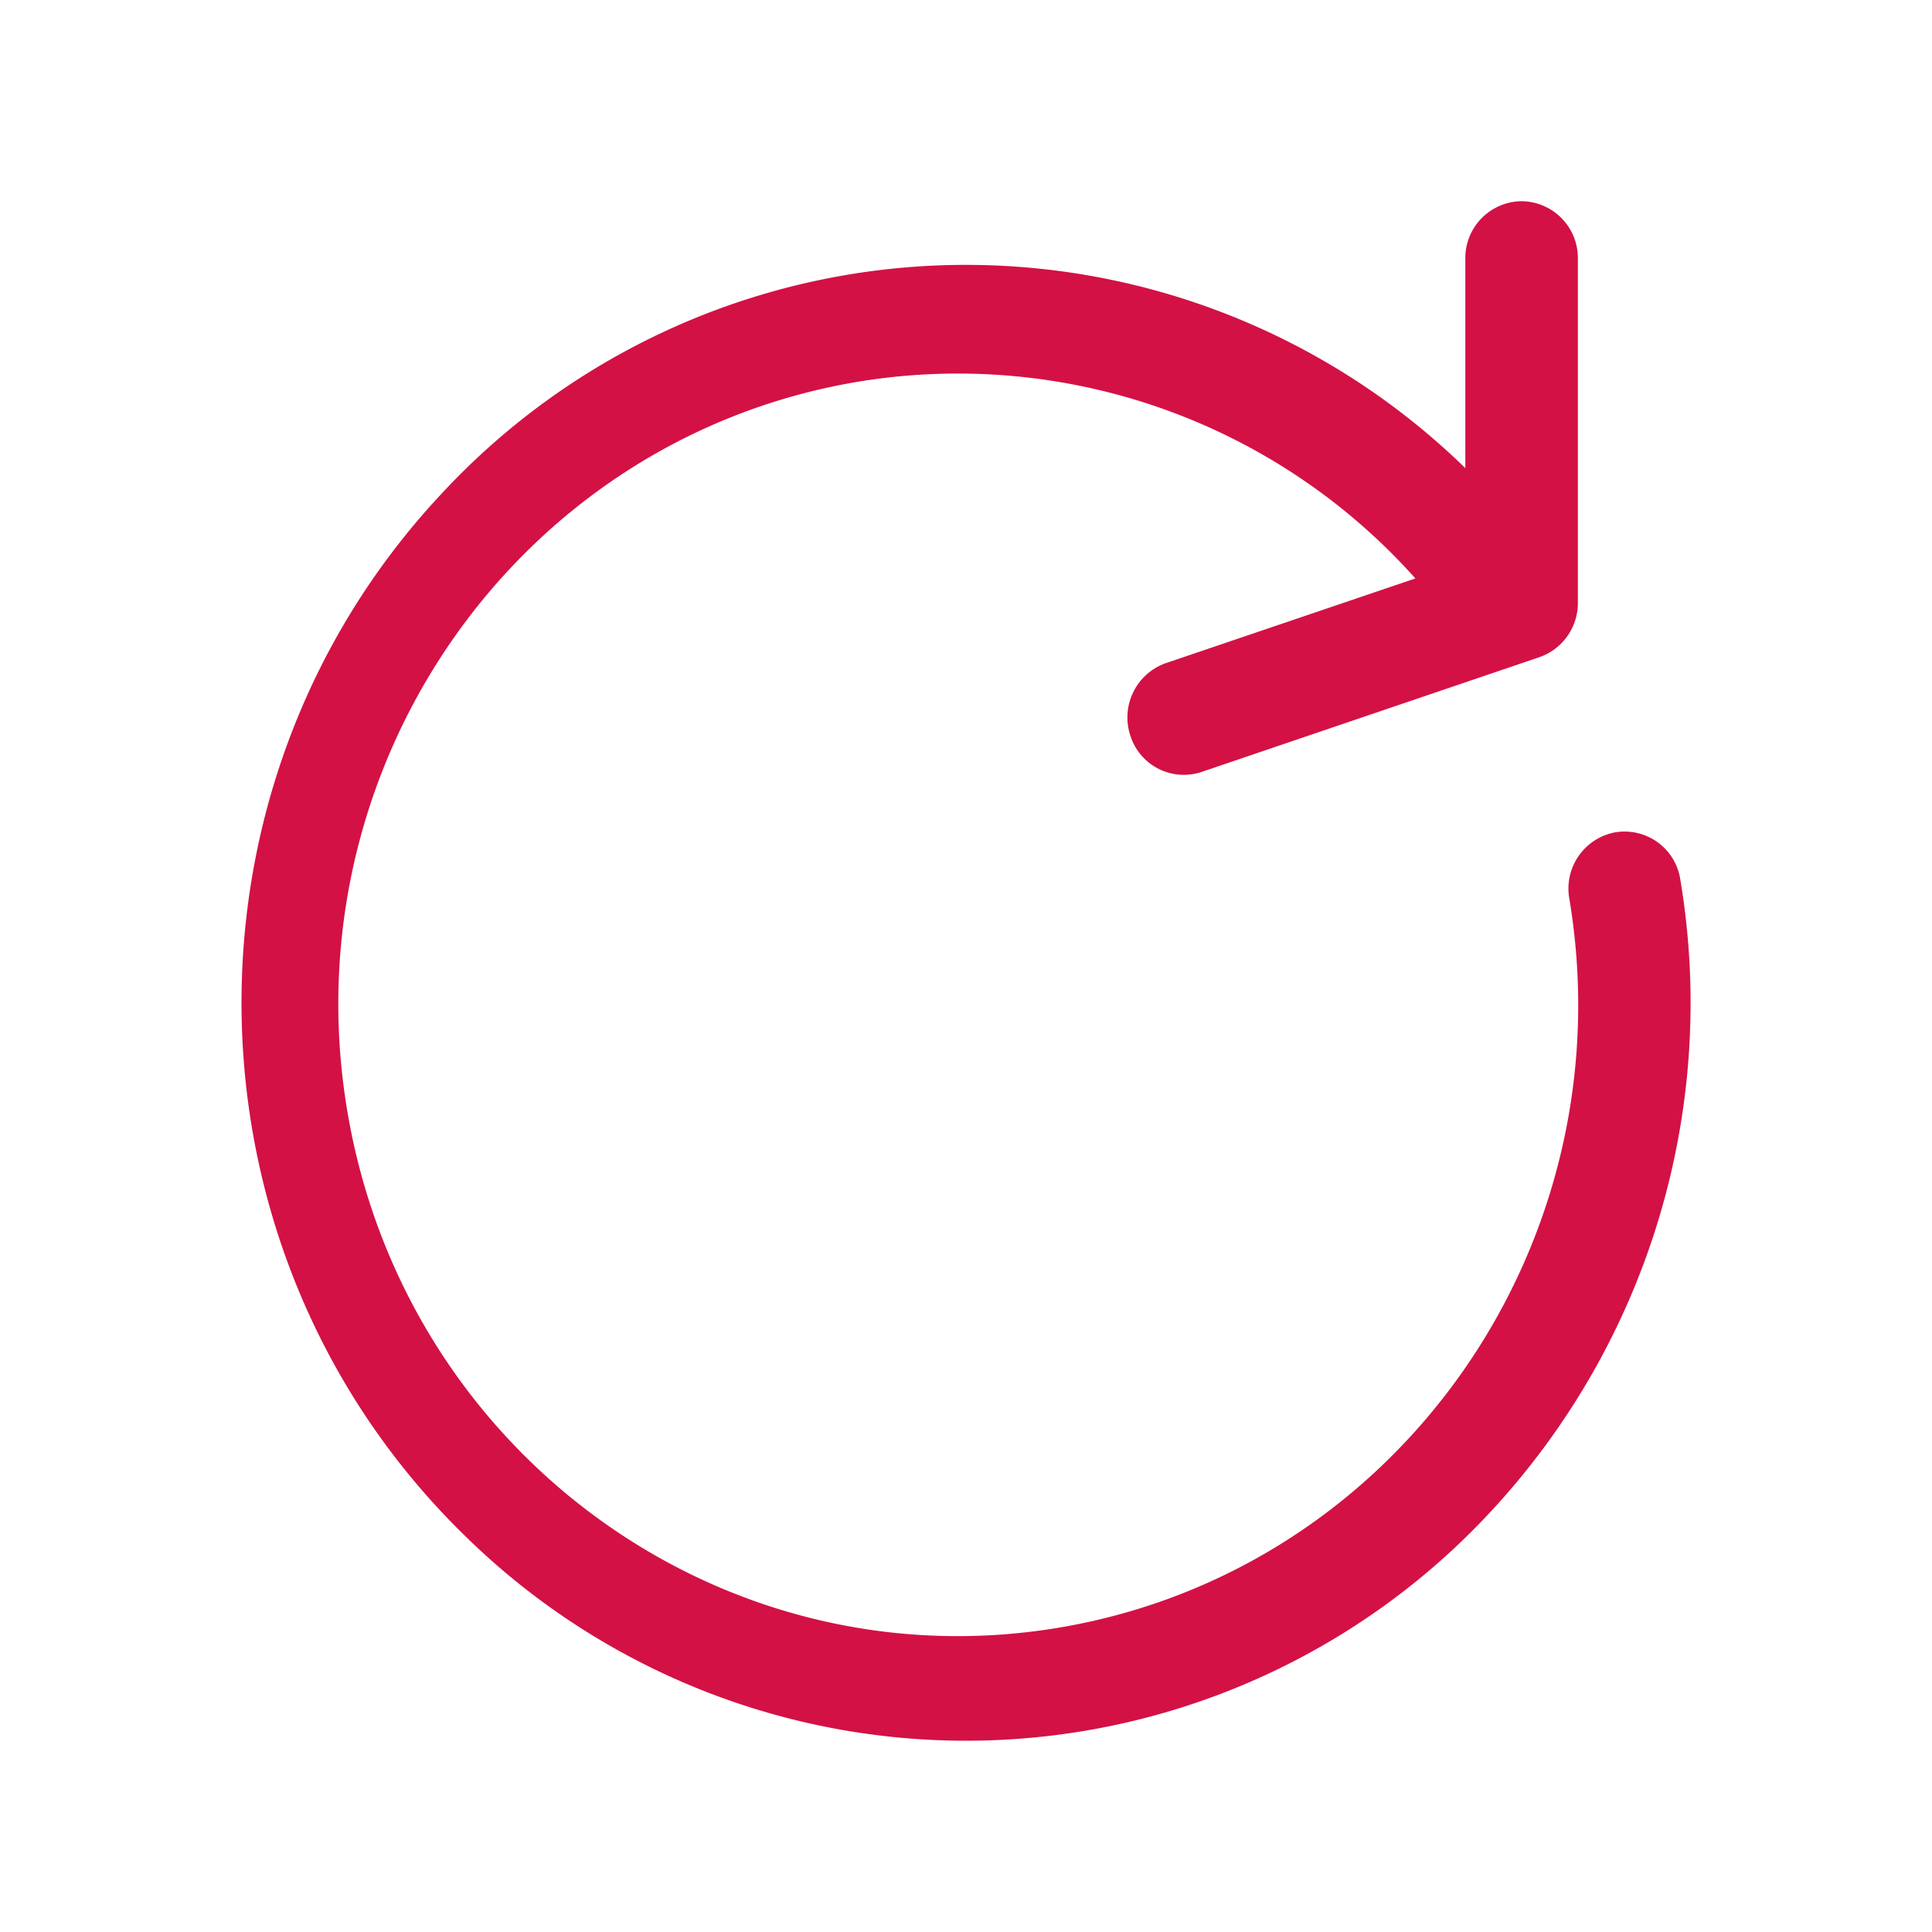 <svg width="20" height="20" viewBox="0 0 20 20" xmlns="http://www.w3.org/2000/svg">
    <path d="M17.395 9.108a.584.584 0 0 0-.667-.493.592.592 0 0 0-.482.69c.593 3.56-1.758 6.934-5.252 7.539-3.493.604-6.807-1.79-7.4-5.35C3 7.937 5.352 4.562 8.845 3.958a6.348 6.348 0 0 1 5.807 2.03l-2.581.876a.596.596 0 0 0-.37.75.58.58 0 0 0 .738.377l3.497-1.188a.593.593 0 0 0 .398-.563V2.677a.588.588 0 0 0-.582-.594.588.588 0 0 0-.583.594v2.169a7.404 7.404 0 0 0-10.603.27c-2.855 3.057-2.736 7.893.265 10.8a7.404 7.404 0 0 0 10.603-.27 7.733 7.733 0 0 0 1.961-6.538z" fill="#D31145" fill-rule="evenodd"/>
</svg>
